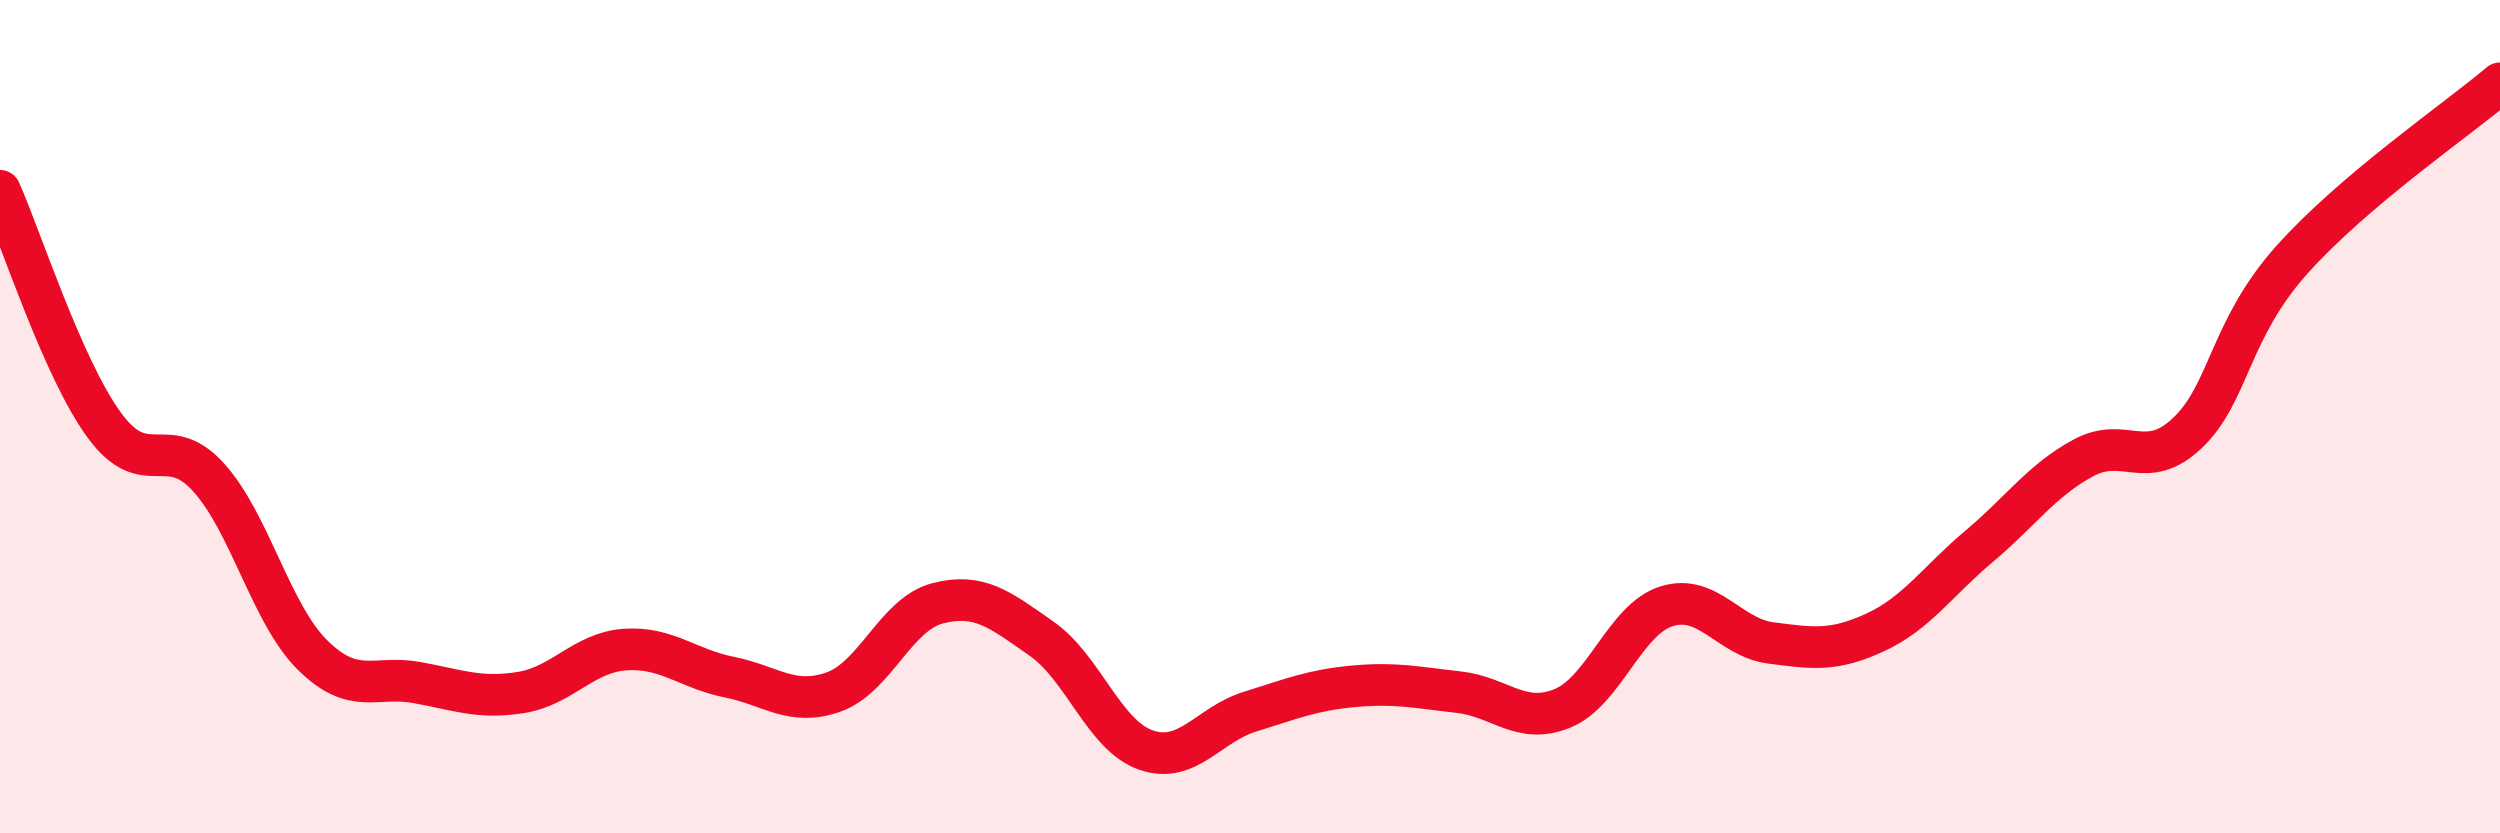 
    <svg width="60" height="20" viewBox="0 0 60 20" xmlns="http://www.w3.org/2000/svg">
      <path
        d="M 0,4.58 C 0.5,5.7 1.5,8.83 2.5,10.2 C 3.5,11.57 4,10.35 5,11.45 C 6,12.55 6.5,14.73 7.5,15.72 C 8.5,16.71 9,16.2 10,16.38 C 11,16.56 11.5,16.78 12.5,16.62 C 13.5,16.46 14,15.66 15,15.59 C 16,15.52 16.5,16.05 17.5,16.25 C 18.5,16.45 19,16.96 20,16.61 C 21,16.26 21.5,14.74 22.5,14.48 C 23.5,14.22 24,14.63 25,15.33 C 26,16.03 26.5,17.65 27.5,18 C 28.5,18.35 29,17.39 30,17.08 C 31,16.77 31.5,16.56 32.5,16.47 C 33.5,16.38 34,16.5 35,16.61 C 36,16.72 36.5,17.41 37.5,17 C 38.5,16.59 39,14.86 40,14.55 C 41,14.24 41.5,15.3 42.5,15.43 C 43.5,15.56 44,15.64 45,15.18 C 46,14.72 46.5,13.95 47.5,13.11 C 48.5,12.27 49,11.53 50,10.99 C 51,10.45 51.5,11.34 52.5,10.39 C 53.5,9.44 53.5,7.92 55,6.24 C 56.5,4.56 59,2.85 60,2L60 20L0 20Z"
        fill="#EB0A25"
        opacity="0.1"
        stroke-linecap="round"
        stroke-linejoin="round"
      />
      <path
        d="M 0,4.58 C 0.5,5.7 1.5,8.83 2.5,10.2 C 3.5,11.57 4,10.35 5,11.45 C 6,12.55 6.5,14.73 7.5,15.72 C 8.5,16.71 9,16.2 10,16.38 C 11,16.56 11.5,16.78 12.5,16.62 C 13.5,16.46 14,15.66 15,15.59 C 16,15.52 16.5,16.05 17.5,16.25 C 18.5,16.45 19,16.96 20,16.61 C 21,16.26 21.5,14.74 22.5,14.48 C 23.5,14.22 24,14.63 25,15.33 C 26,16.03 26.5,17.65 27.5,18 C 28.5,18.35 29,17.39 30,17.08 C 31,16.77 31.5,16.56 32.5,16.47 C 33.5,16.38 34,16.5 35,16.61 C 36,16.72 36.5,17.41 37.5,17 C 38.5,16.59 39,14.86 40,14.55 C 41,14.24 41.5,15.3 42.5,15.43 C 43.5,15.56 44,15.64 45,15.18 C 46,14.72 46.5,13.95 47.5,13.11 C 48.5,12.27 49,11.53 50,10.99 C 51,10.45 51.5,11.34 52.5,10.39 C 53.5,9.44 53.5,7.92 55,6.24 C 56.5,4.56 59,2.85 60,2"
        stroke="#EB0A25"
        stroke-width="1"
        fill="none"
        stroke-linecap="round"
        stroke-linejoin="round"
      />
    </svg>
  